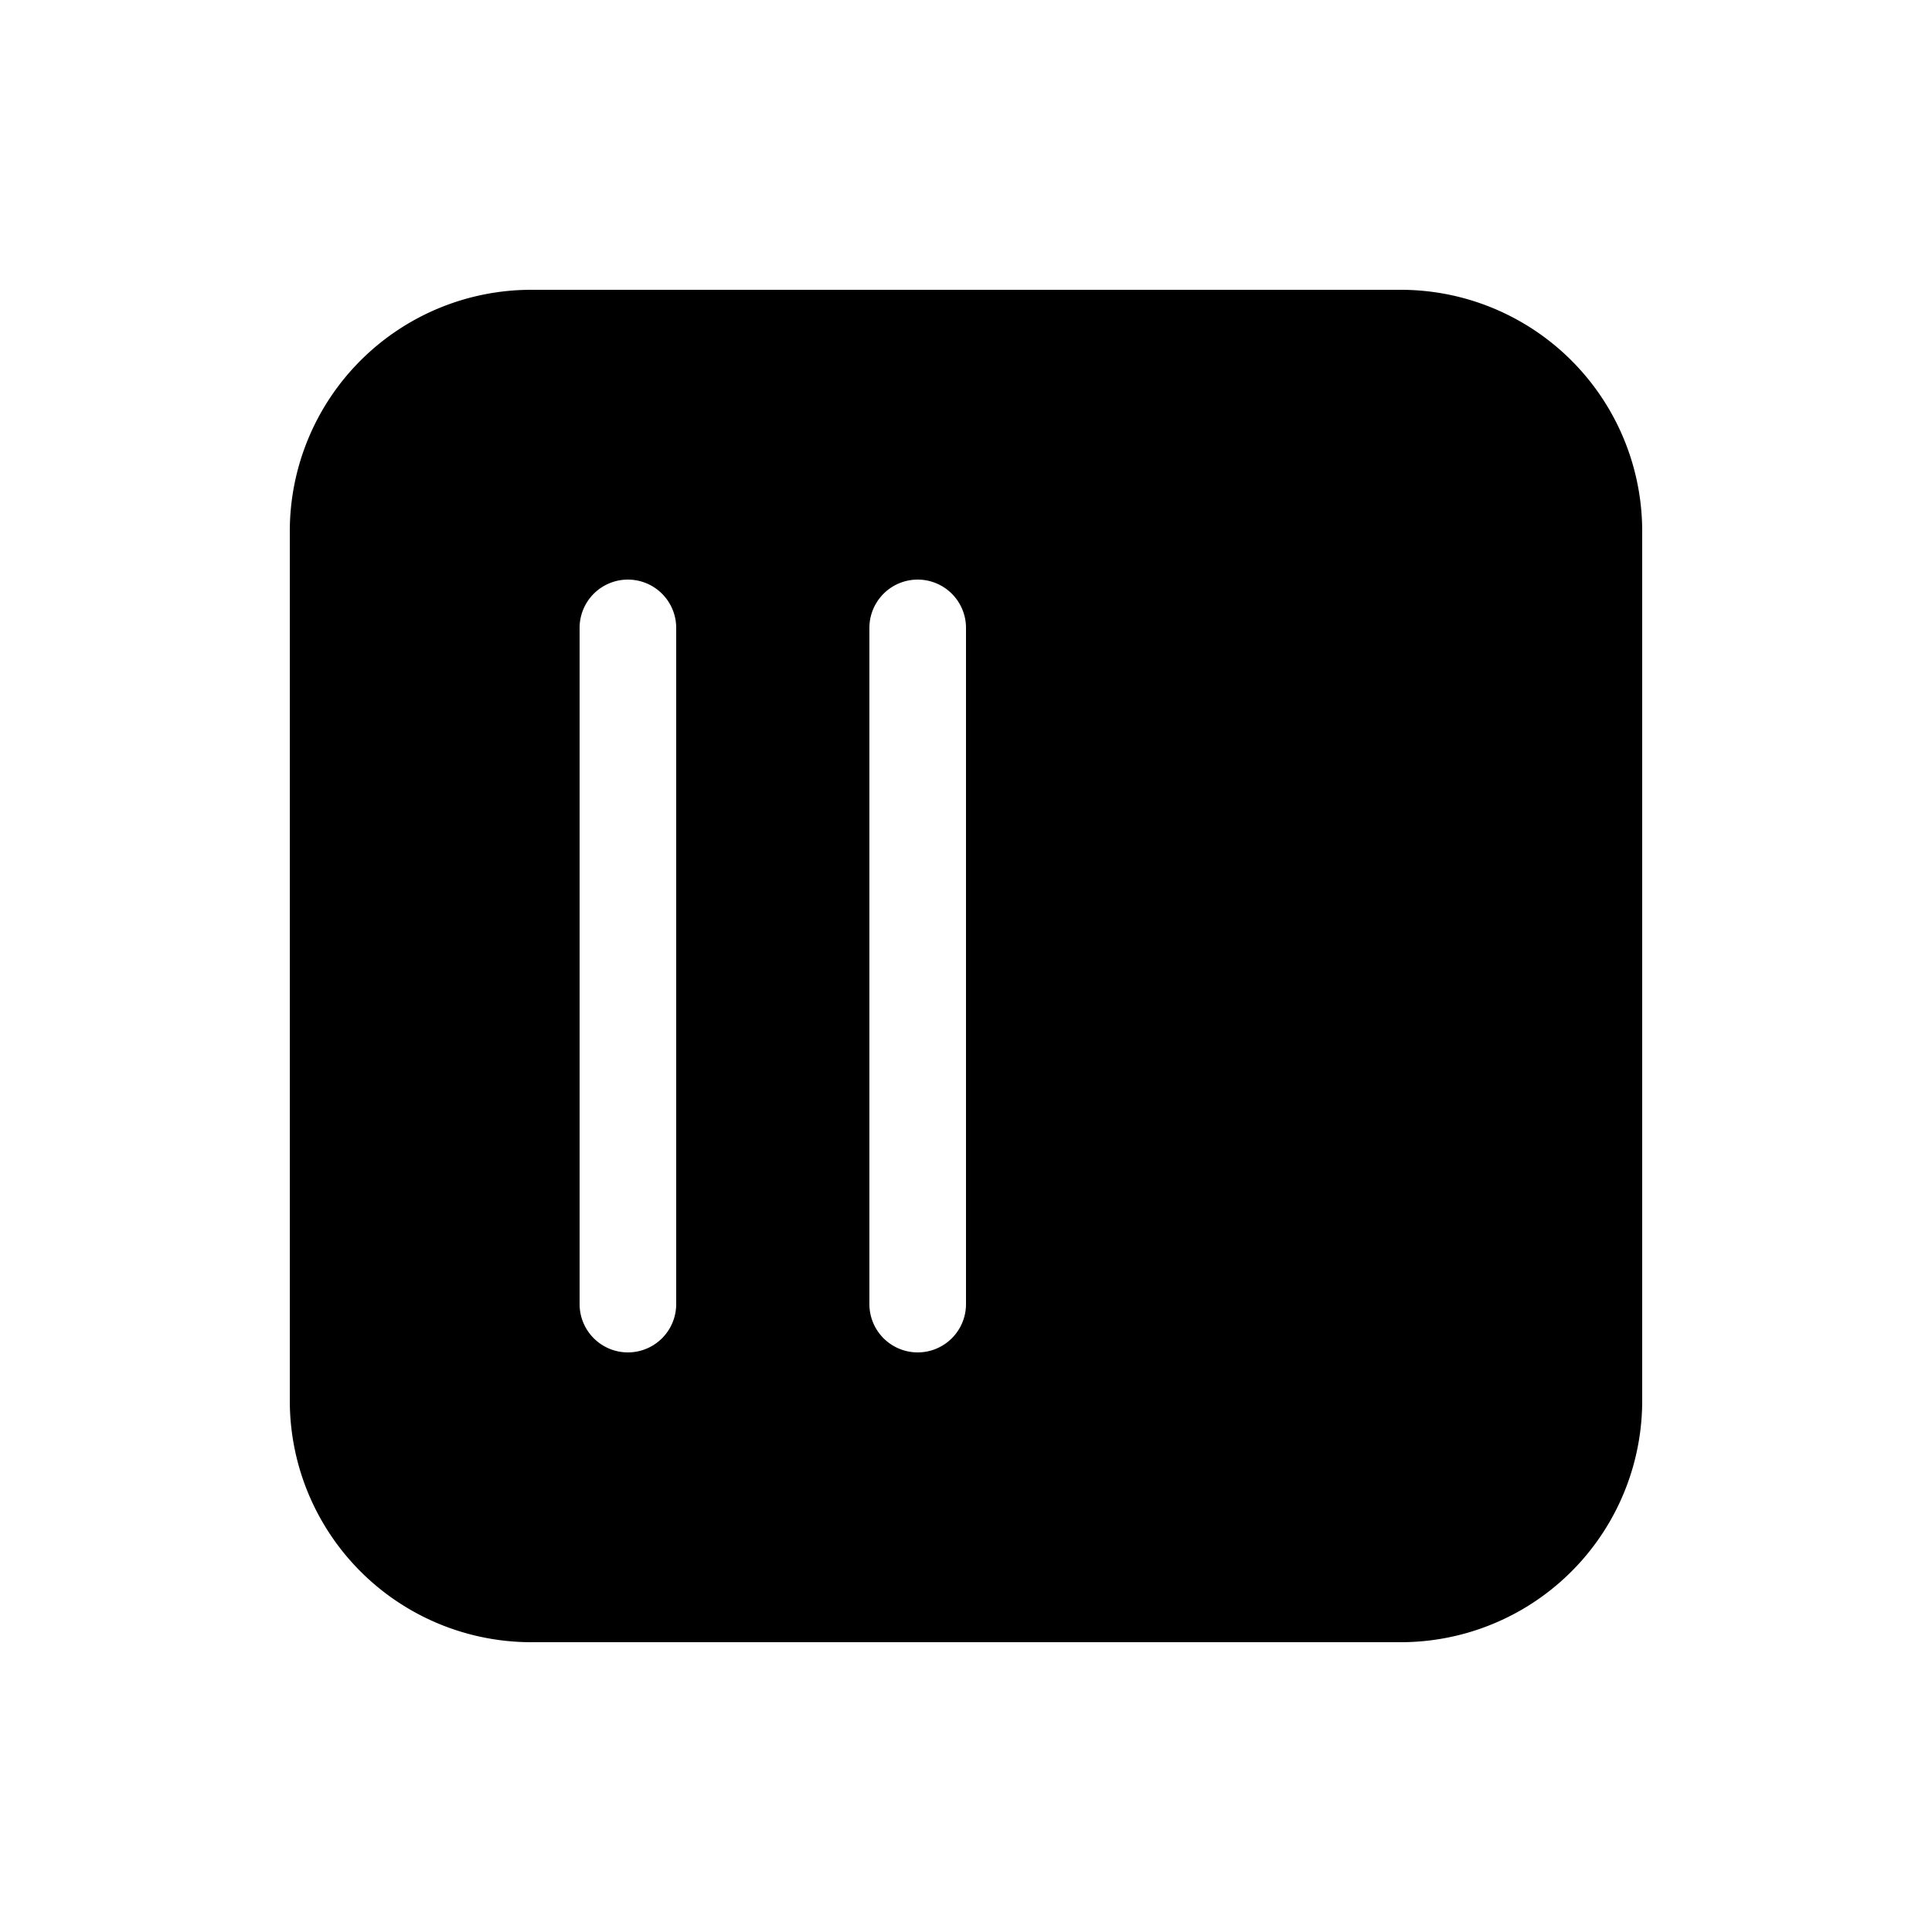 <svg width="20" height="20" viewBox="0 0 20 20" xmlns="http://www.w3.org/2000/svg"><path d="M17 5.5A2.5 2.5 0 0 0 14.5 3h-9A2.5 2.5 0 0 0 3 5.5v9A2.5 2.5 0 0 0 5.5 17h9a2.5 2.5 0 0 0 2.5-2.5v-9Zm-7 1v7a.5.5 0 0 1-1 0v-7a.5.5 0 0 1 1 0Zm-3 0v7a.5.5 0 0 1-1 0v-7a.5.5 0 0 1 1 0Z"/></svg>